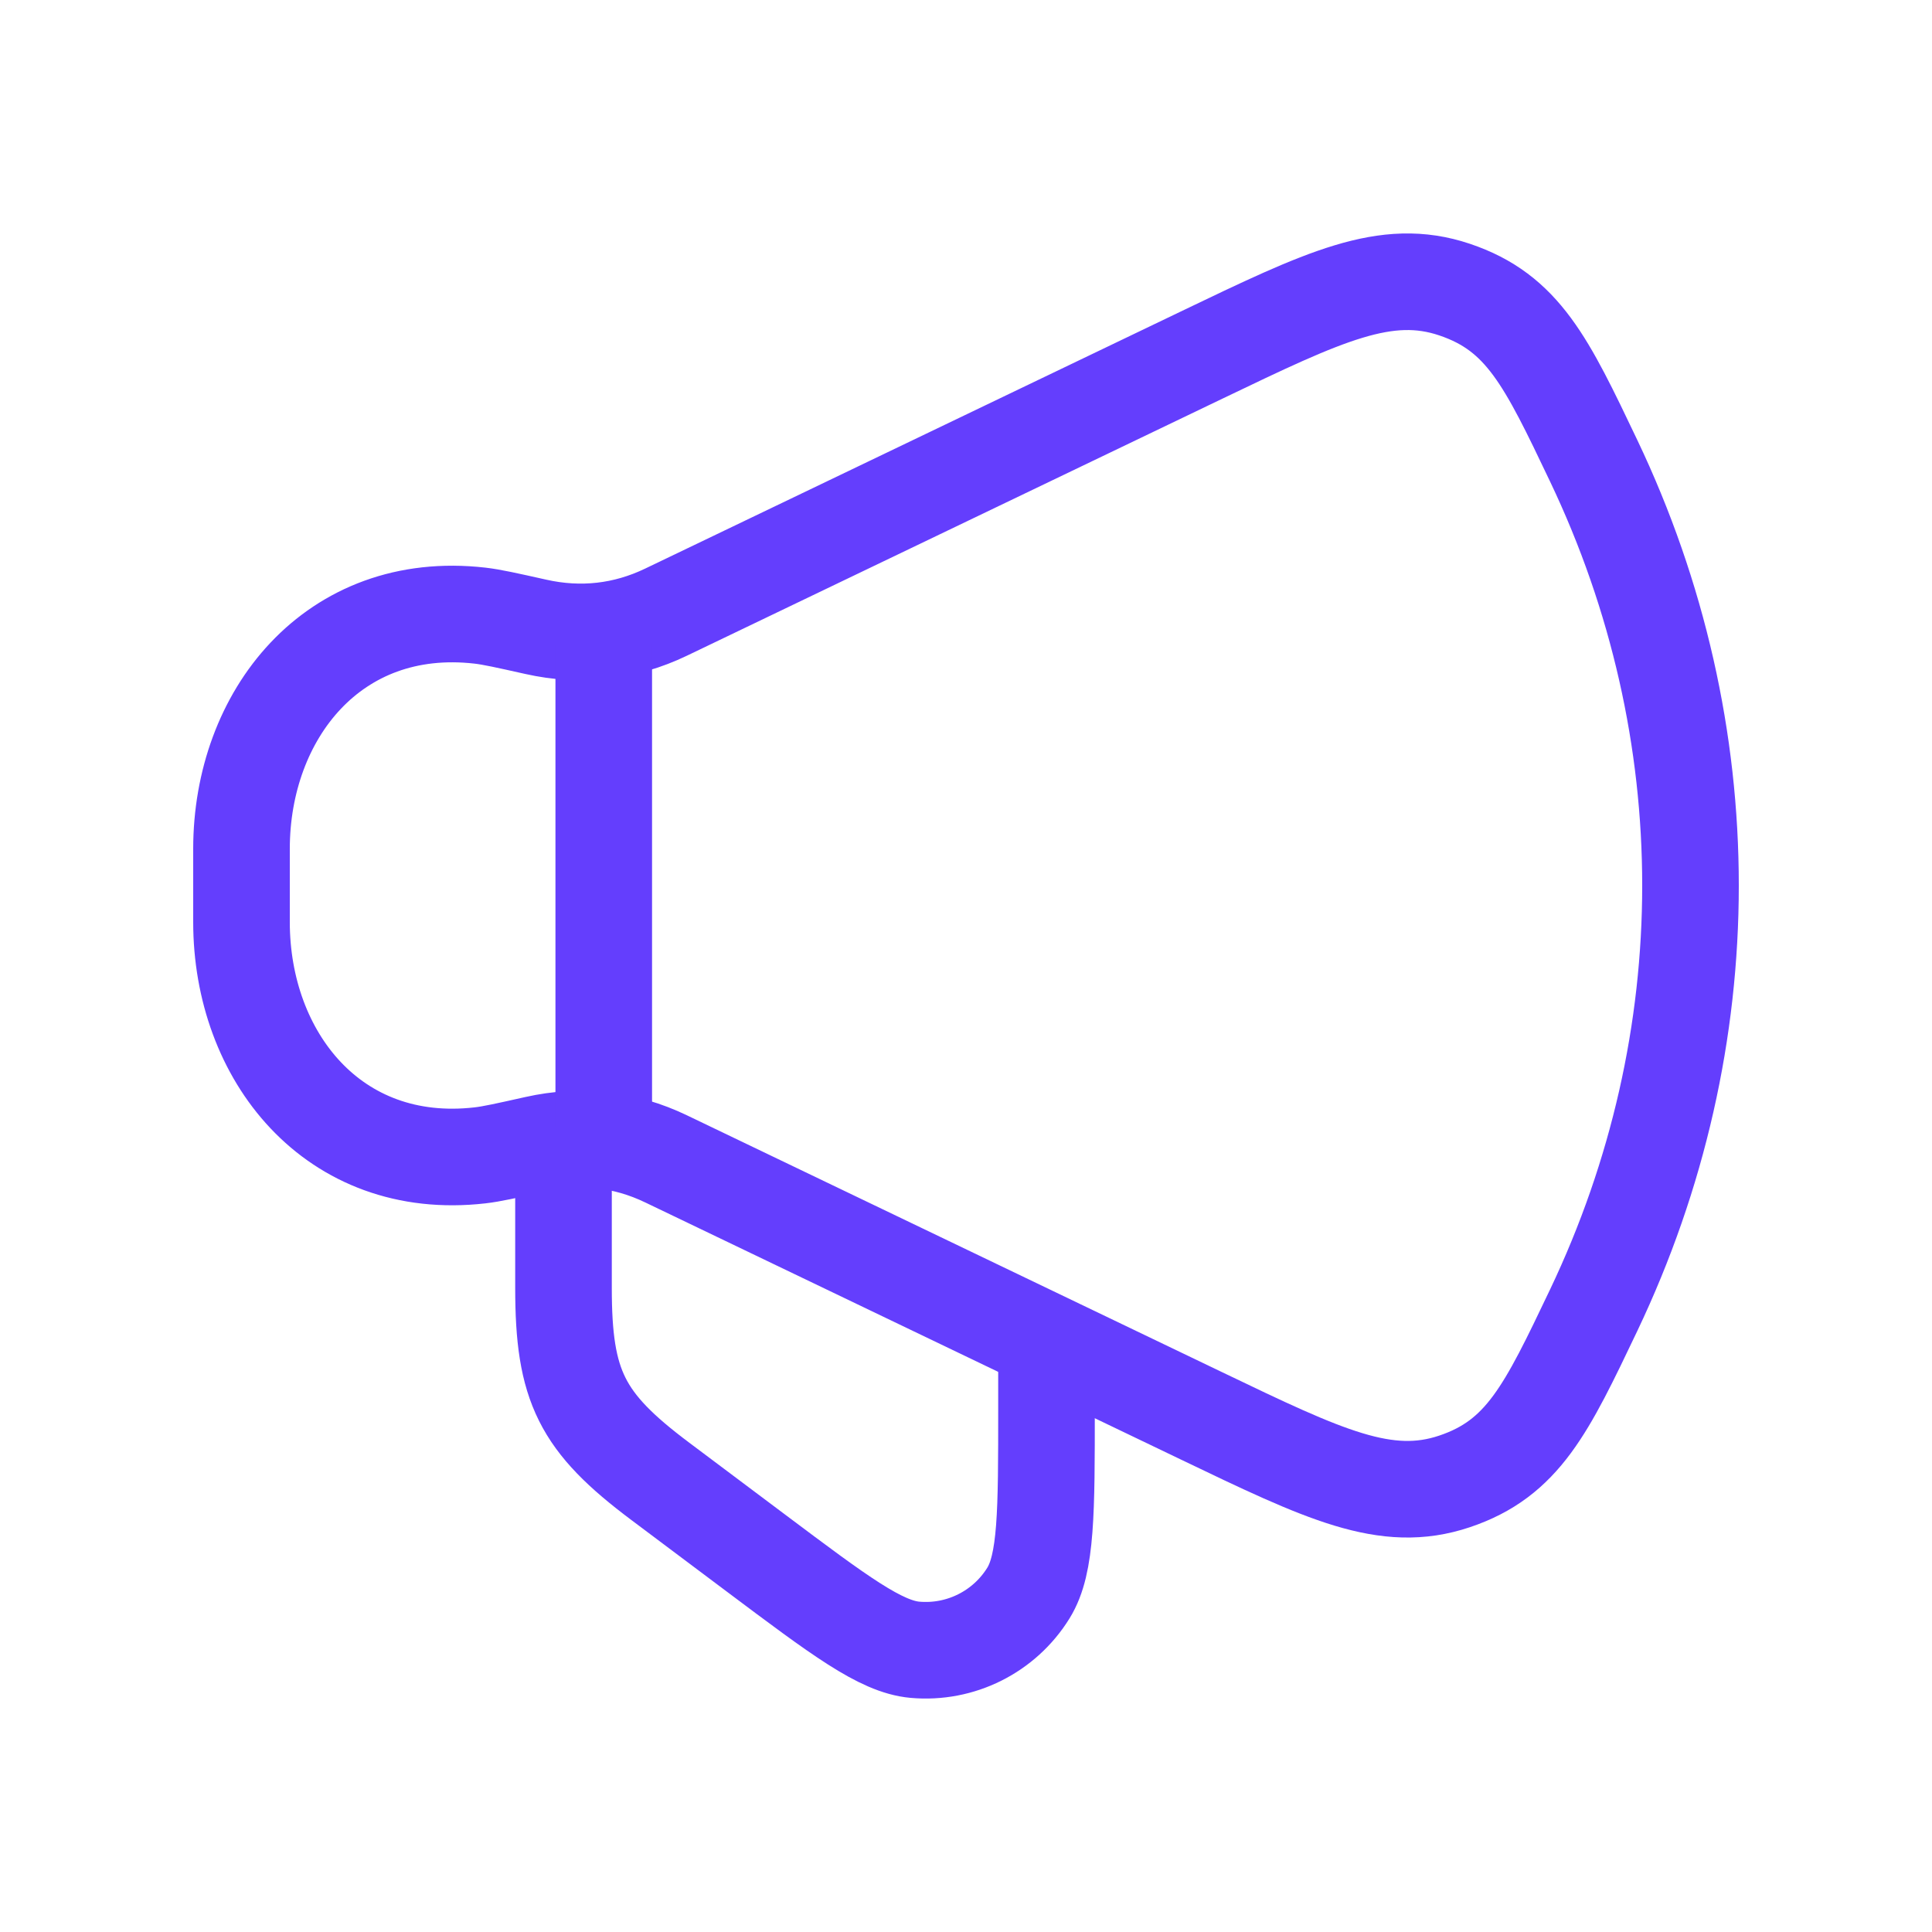 <svg width="60" height="60" viewBox="0 0 60 60" fill="none" xmlns="http://www.w3.org/2000/svg">
<path d="M37.316 11.028L20.684 19.011C19.404 19.626 18.036 19.78 16.642 19.467C15.729 19.263 15.273 19.161 14.906 19.119C10.344 18.598 7.5 22.209 7.5 26.361L7.5 28.639C7.5 32.791 10.344 36.402 14.906 35.881C15.273 35.839 15.729 35.737 16.642 35.533C18.036 35.22 19.404 35.374 20.684 35.989L37.316 43.972C41.134 45.805 43.043 46.721 45.171 46.007C47.299 45.293 48.03 43.76 49.491 40.695C53.503 32.278 53.503 22.722 49.491 14.305C48.03 11.24 47.299 9.707 45.171 8.993C43.043 8.278 41.134 9.195 37.316 11.028Z" stroke="#643EFD" stroke-width="3" stroke-linecap="round" stroke-linejoin="round"/>
<path d="M32.5 42.5V43.75C32.5 46.96 32.5 48.565 31.94 49.471C31.193 50.68 29.828 51.362 28.413 51.235C27.352 51.139 26.068 50.176 23.5 48.25L20.5 46C18.056 44.167 17.5 43.055 17.5 40L17.5 36.25" stroke="#643EFD" stroke-width="3" stroke-linecap="round" stroke-linejoin="round"/>
<path d="M18.75 35L18.75 20" stroke="#643EFD" stroke-width="3" stroke-linecap="round" stroke-linejoin="round"/>
</svg>
